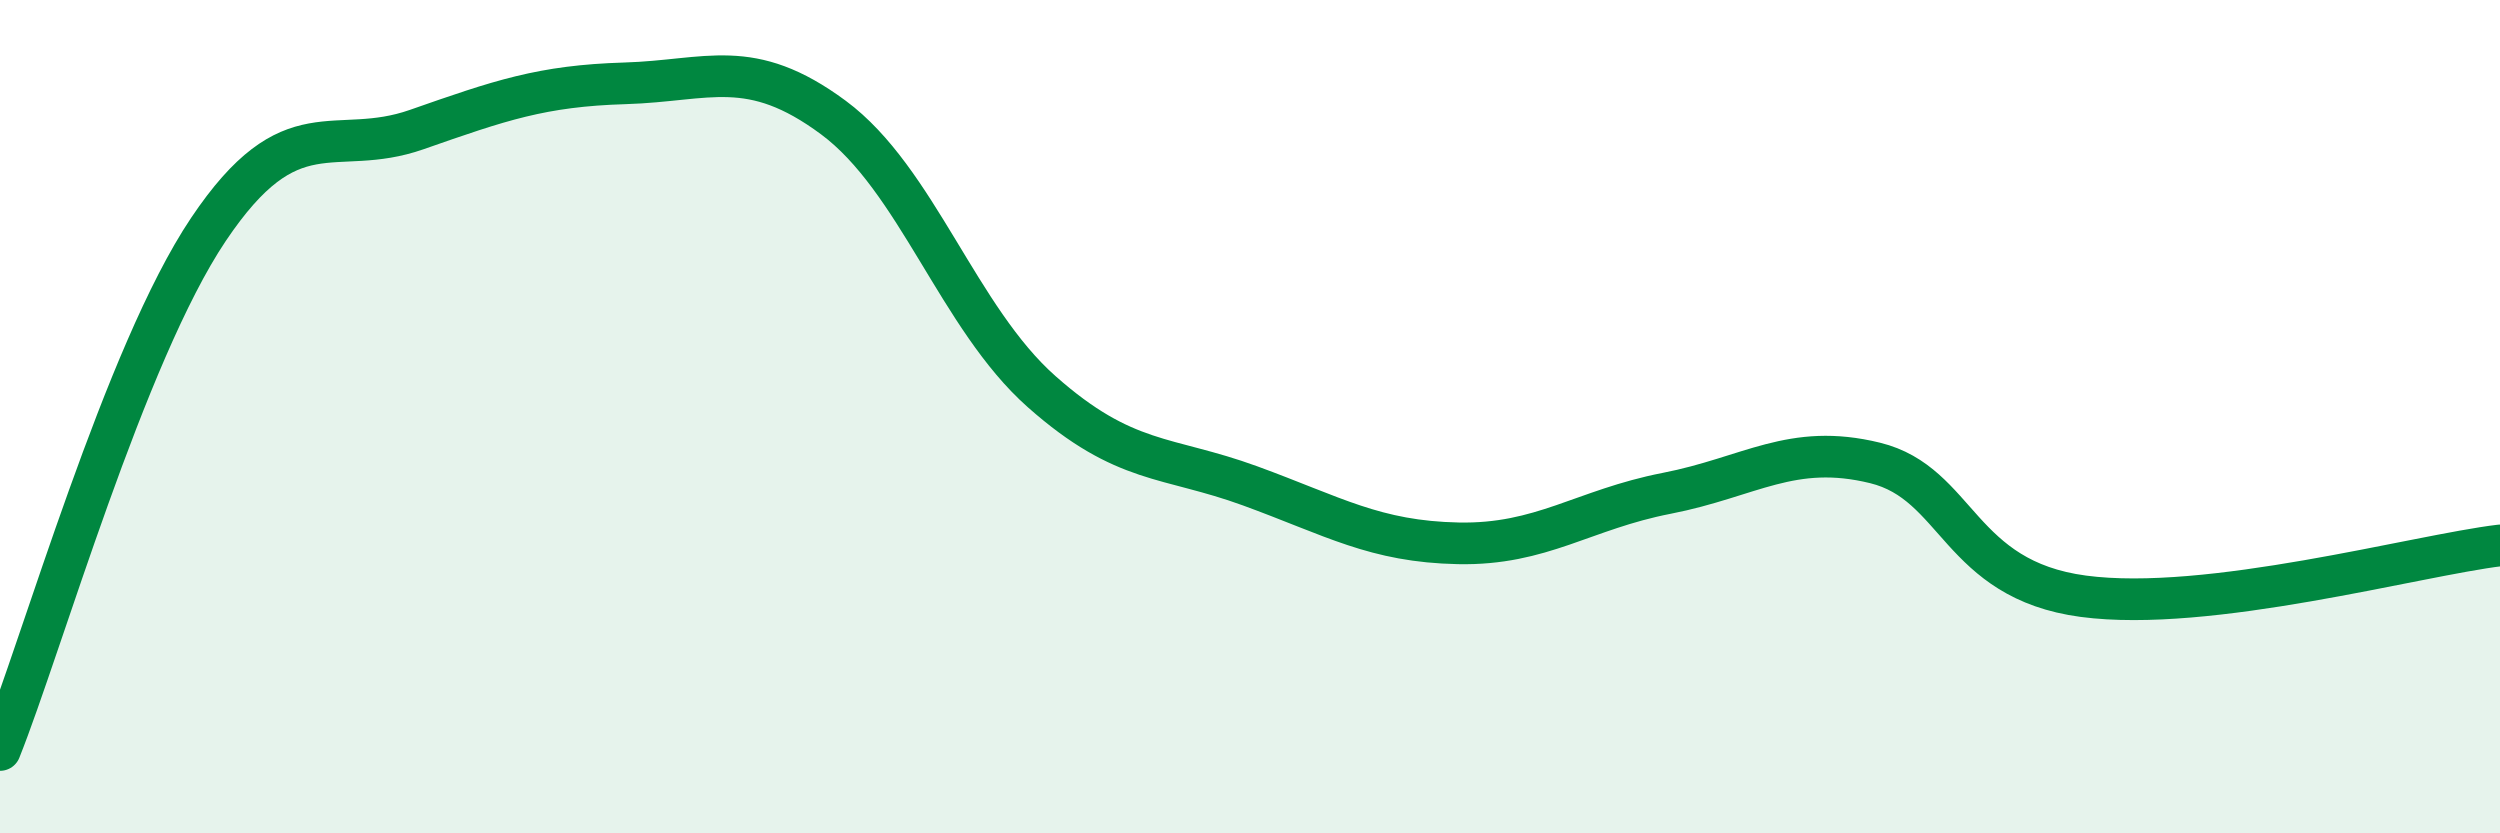 
    <svg width="60" height="20" viewBox="0 0 60 20" xmlns="http://www.w3.org/2000/svg">
      <path
        d="M 0,18 C 1,15.5 3,8.49 5,5.51 C 7,2.53 8,3.81 10,3.11 C 12,2.41 13,2.06 15,2 C 17,1.94 18,1.34 20,2.82 C 22,4.3 23,7.63 25,9.4 C 27,11.17 28,10.93 30,11.66 C 32,12.39 33,13 35,13.04 C 37,13.08 38,12.23 40,11.84 C 42,11.45 43,10.62 45,11.11 C 47,11.6 47,13.91 50,14.31 C 53,14.71 58,13.33 60,13.09L60 20L0 20Z"
        fill="#008740"
        opacity="0.1"
        stroke-linecap="round"
        stroke-linejoin="round"
      />
      <path
        d="M 0,18 C 1,15.5 3,8.49 5,5.51 C 7,2.53 8,3.81 10,3.11 C 12,2.41 13,2.06 15,2 C 17,1.94 18,1.34 20,2.82 C 22,4.3 23,7.63 25,9.4 C 27,11.17 28,10.93 30,11.66 C 32,12.39 33,13 35,13.04 C 37,13.08 38,12.23 40,11.84 C 42,11.45 43,10.62 45,11.11 C 47,11.6 47,13.91 50,14.31 C 53,14.71 58,13.33 60,13.09"
        stroke="#008740"
        stroke-width="1"
        fill="none"
        stroke-linecap="round"
        stroke-linejoin="round"
      />
    </svg>
  